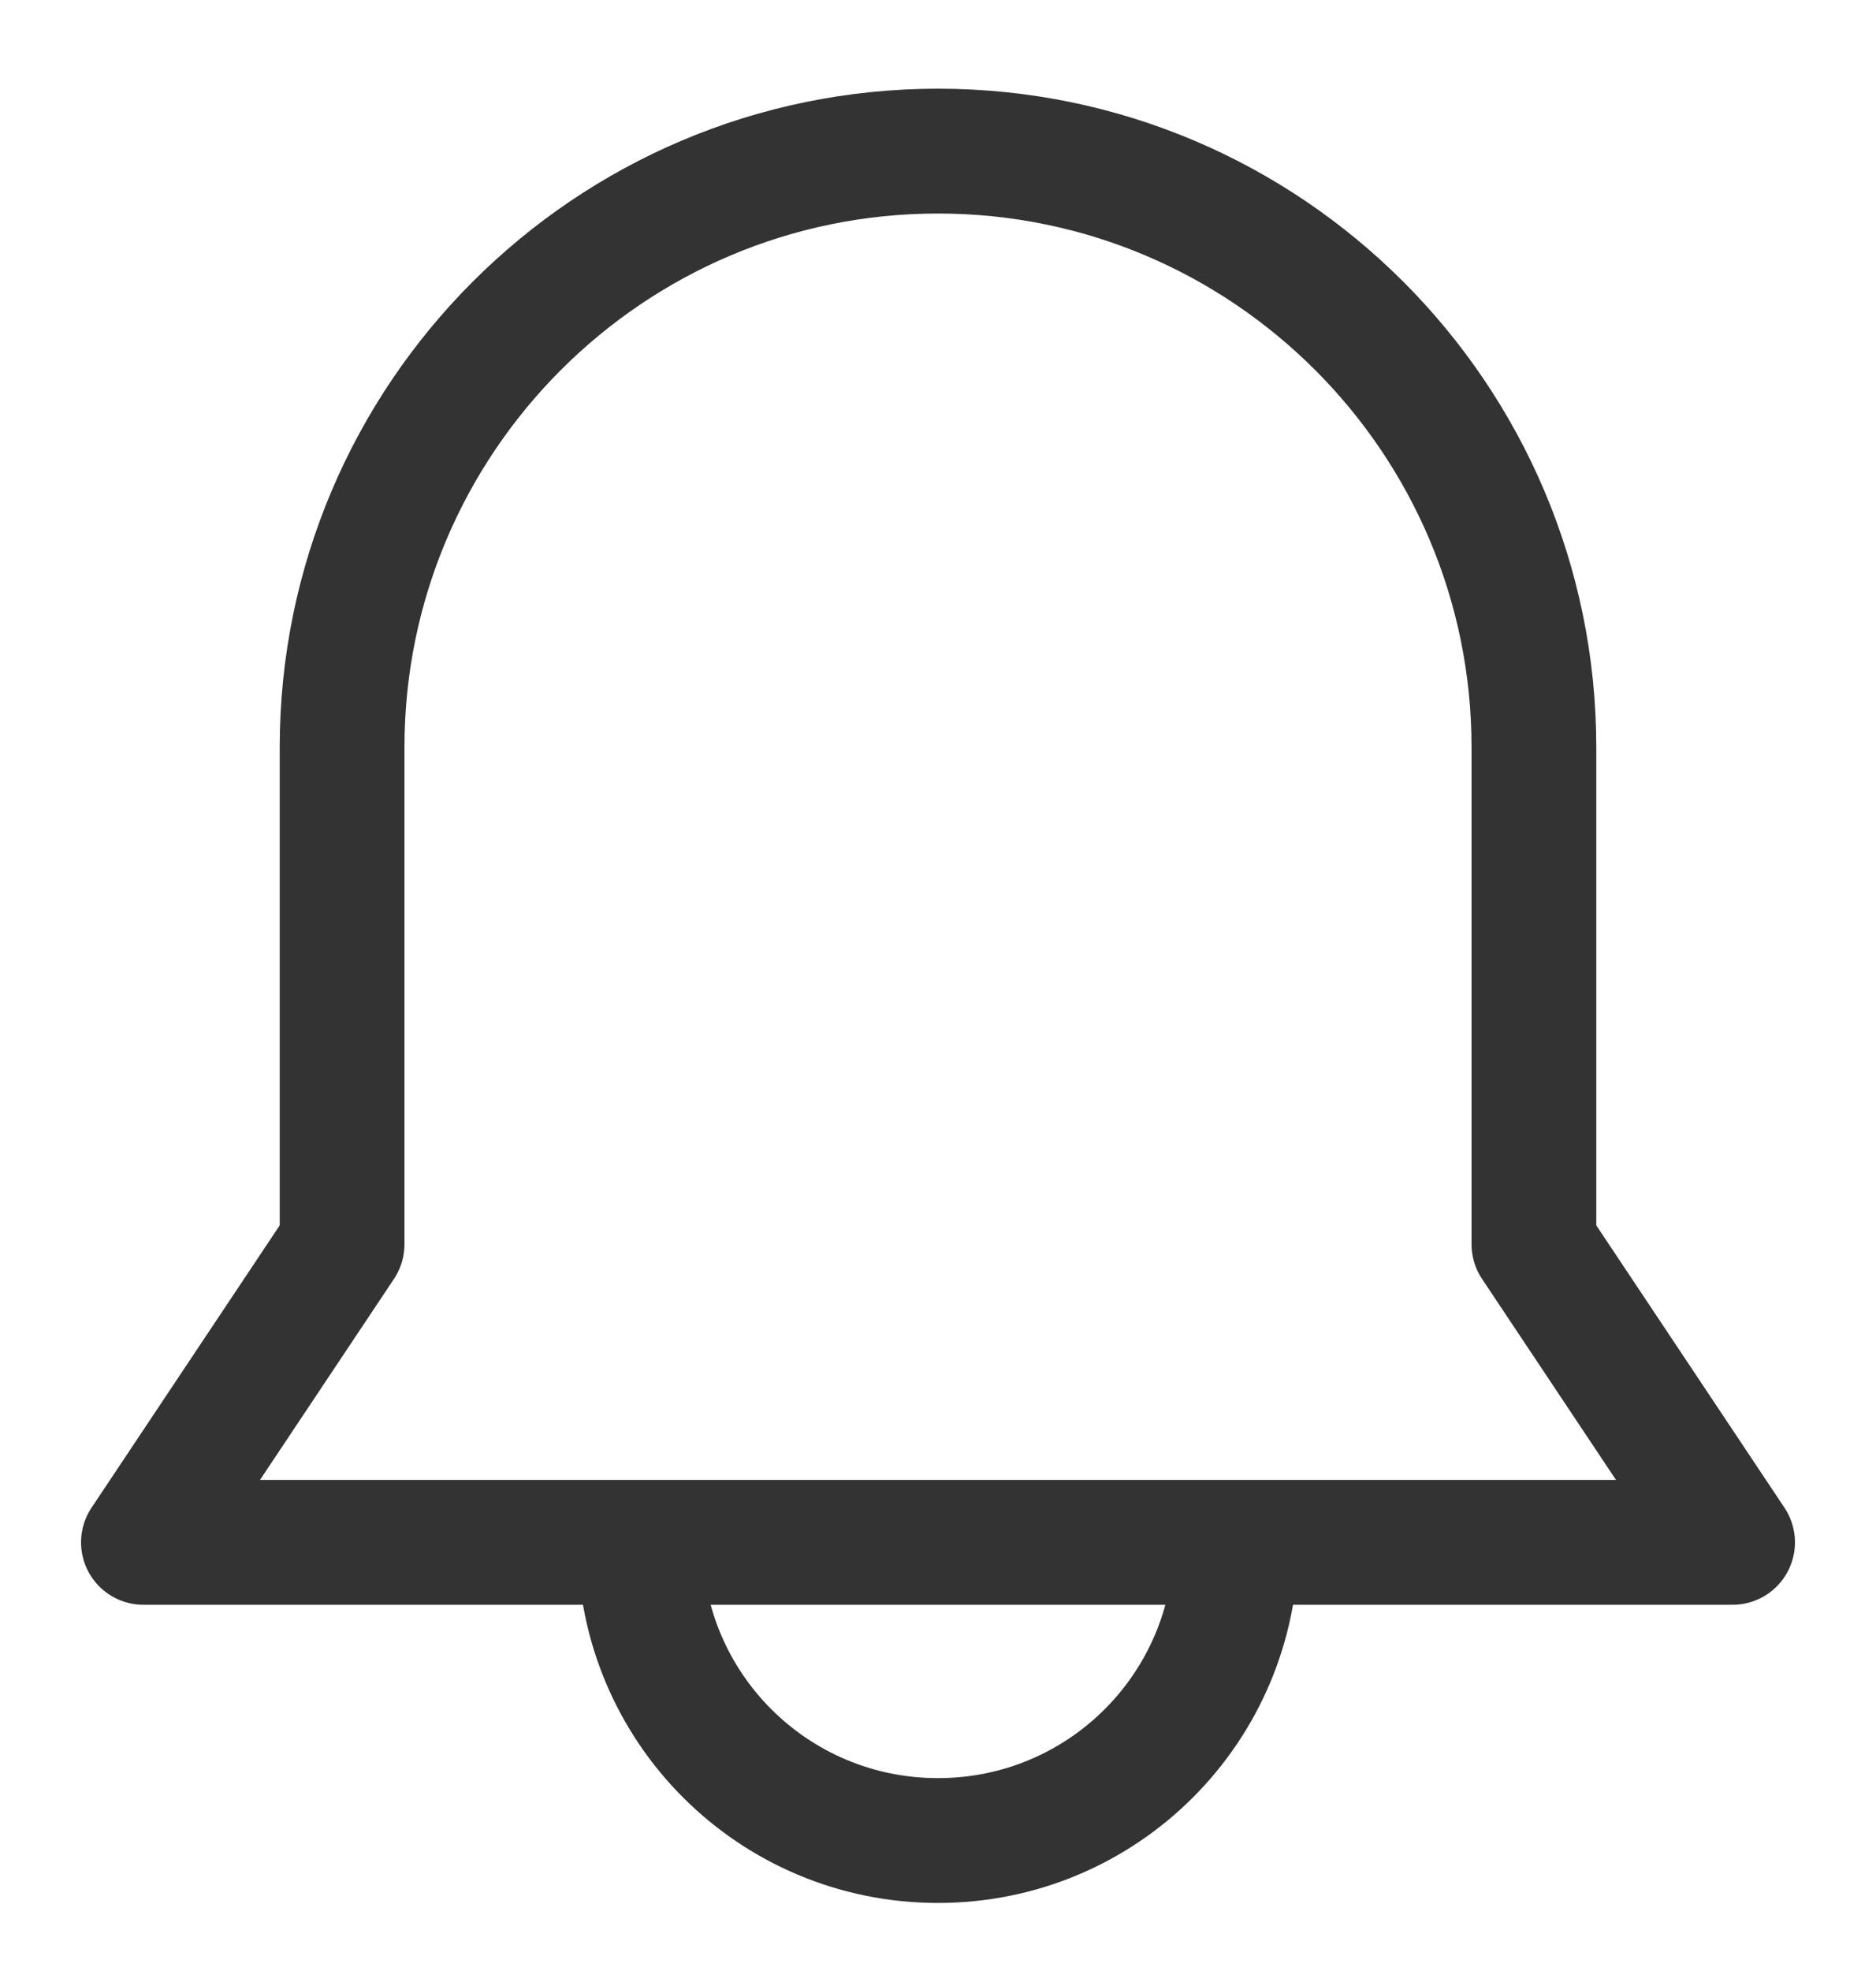 <svg width="20" height="21" viewBox="0 0 20 21" fill="none" xmlns="http://www.w3.org/2000/svg">
<path d="M13.177 16.433C13.177 18.191 11.758 19.61 10 19.61C8.242 19.61 6.823 18.191 6.823 16.433" stroke="#333333" stroke-width="1.33" stroke-miterlimit="10" stroke-linecap="round" stroke-linejoin="round"/>
<path d="M16.353 13.257V7.963C16.353 4.458 13.505 1.61 10 1.61C6.495 1.61 3.647 4.458 3.647 7.963V13.257L1.529 16.433H18.471L16.353 13.257Z" stroke="#333333" stroke-width="1.33" stroke-miterlimit="10" stroke-linecap="round" stroke-linejoin="round"/>
</svg>
